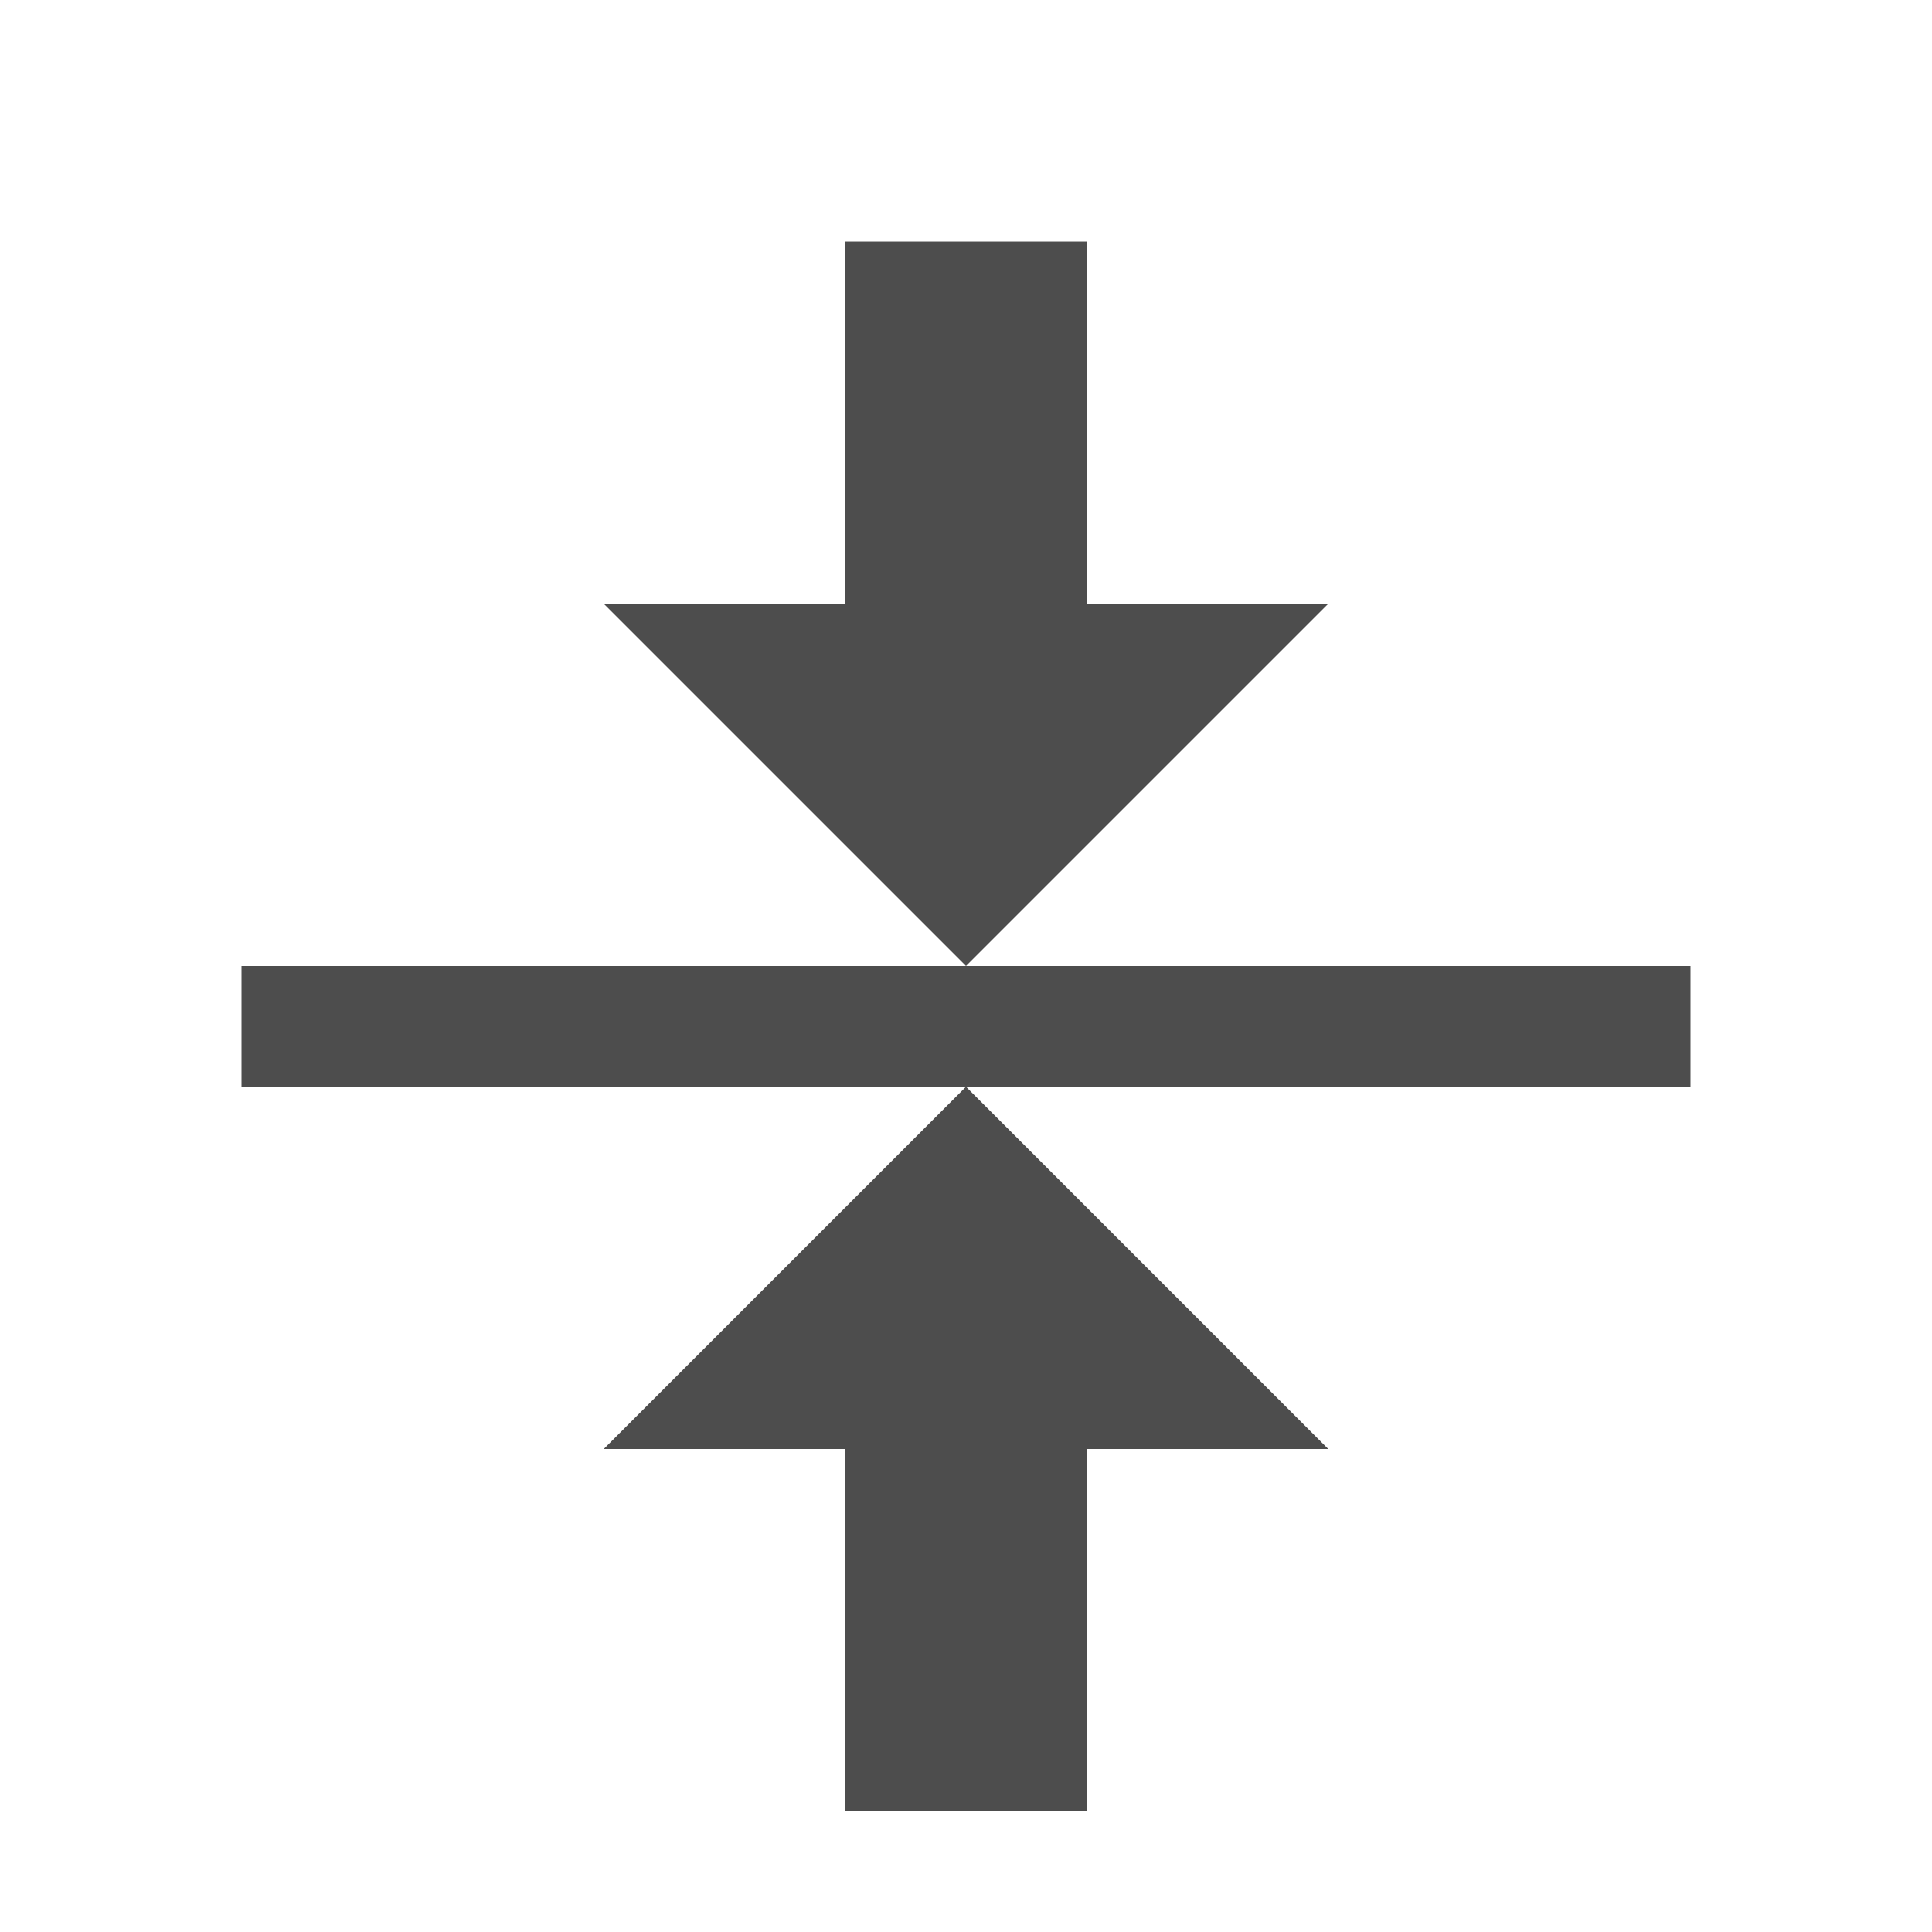 <svg xmlns="http://www.w3.org/2000/svg" viewBox="0 0 16 16">
 <path 
     style="fill:#4d4d4d" 
     d="M 7 2 L 7 5 L 5 5 L 8 8 L 11 5 L 9 5 L 9 2 L 7 2 z M 8 8 L 2 8 L 2 9 L 8 9 L 14 9 L 14 8 L 8 8 z M 8 9 L 5 12 L 7 12 L 7 15 L 9 15 L 9 12 L 11 12 L 8 9 z "
	 />
</svg>
